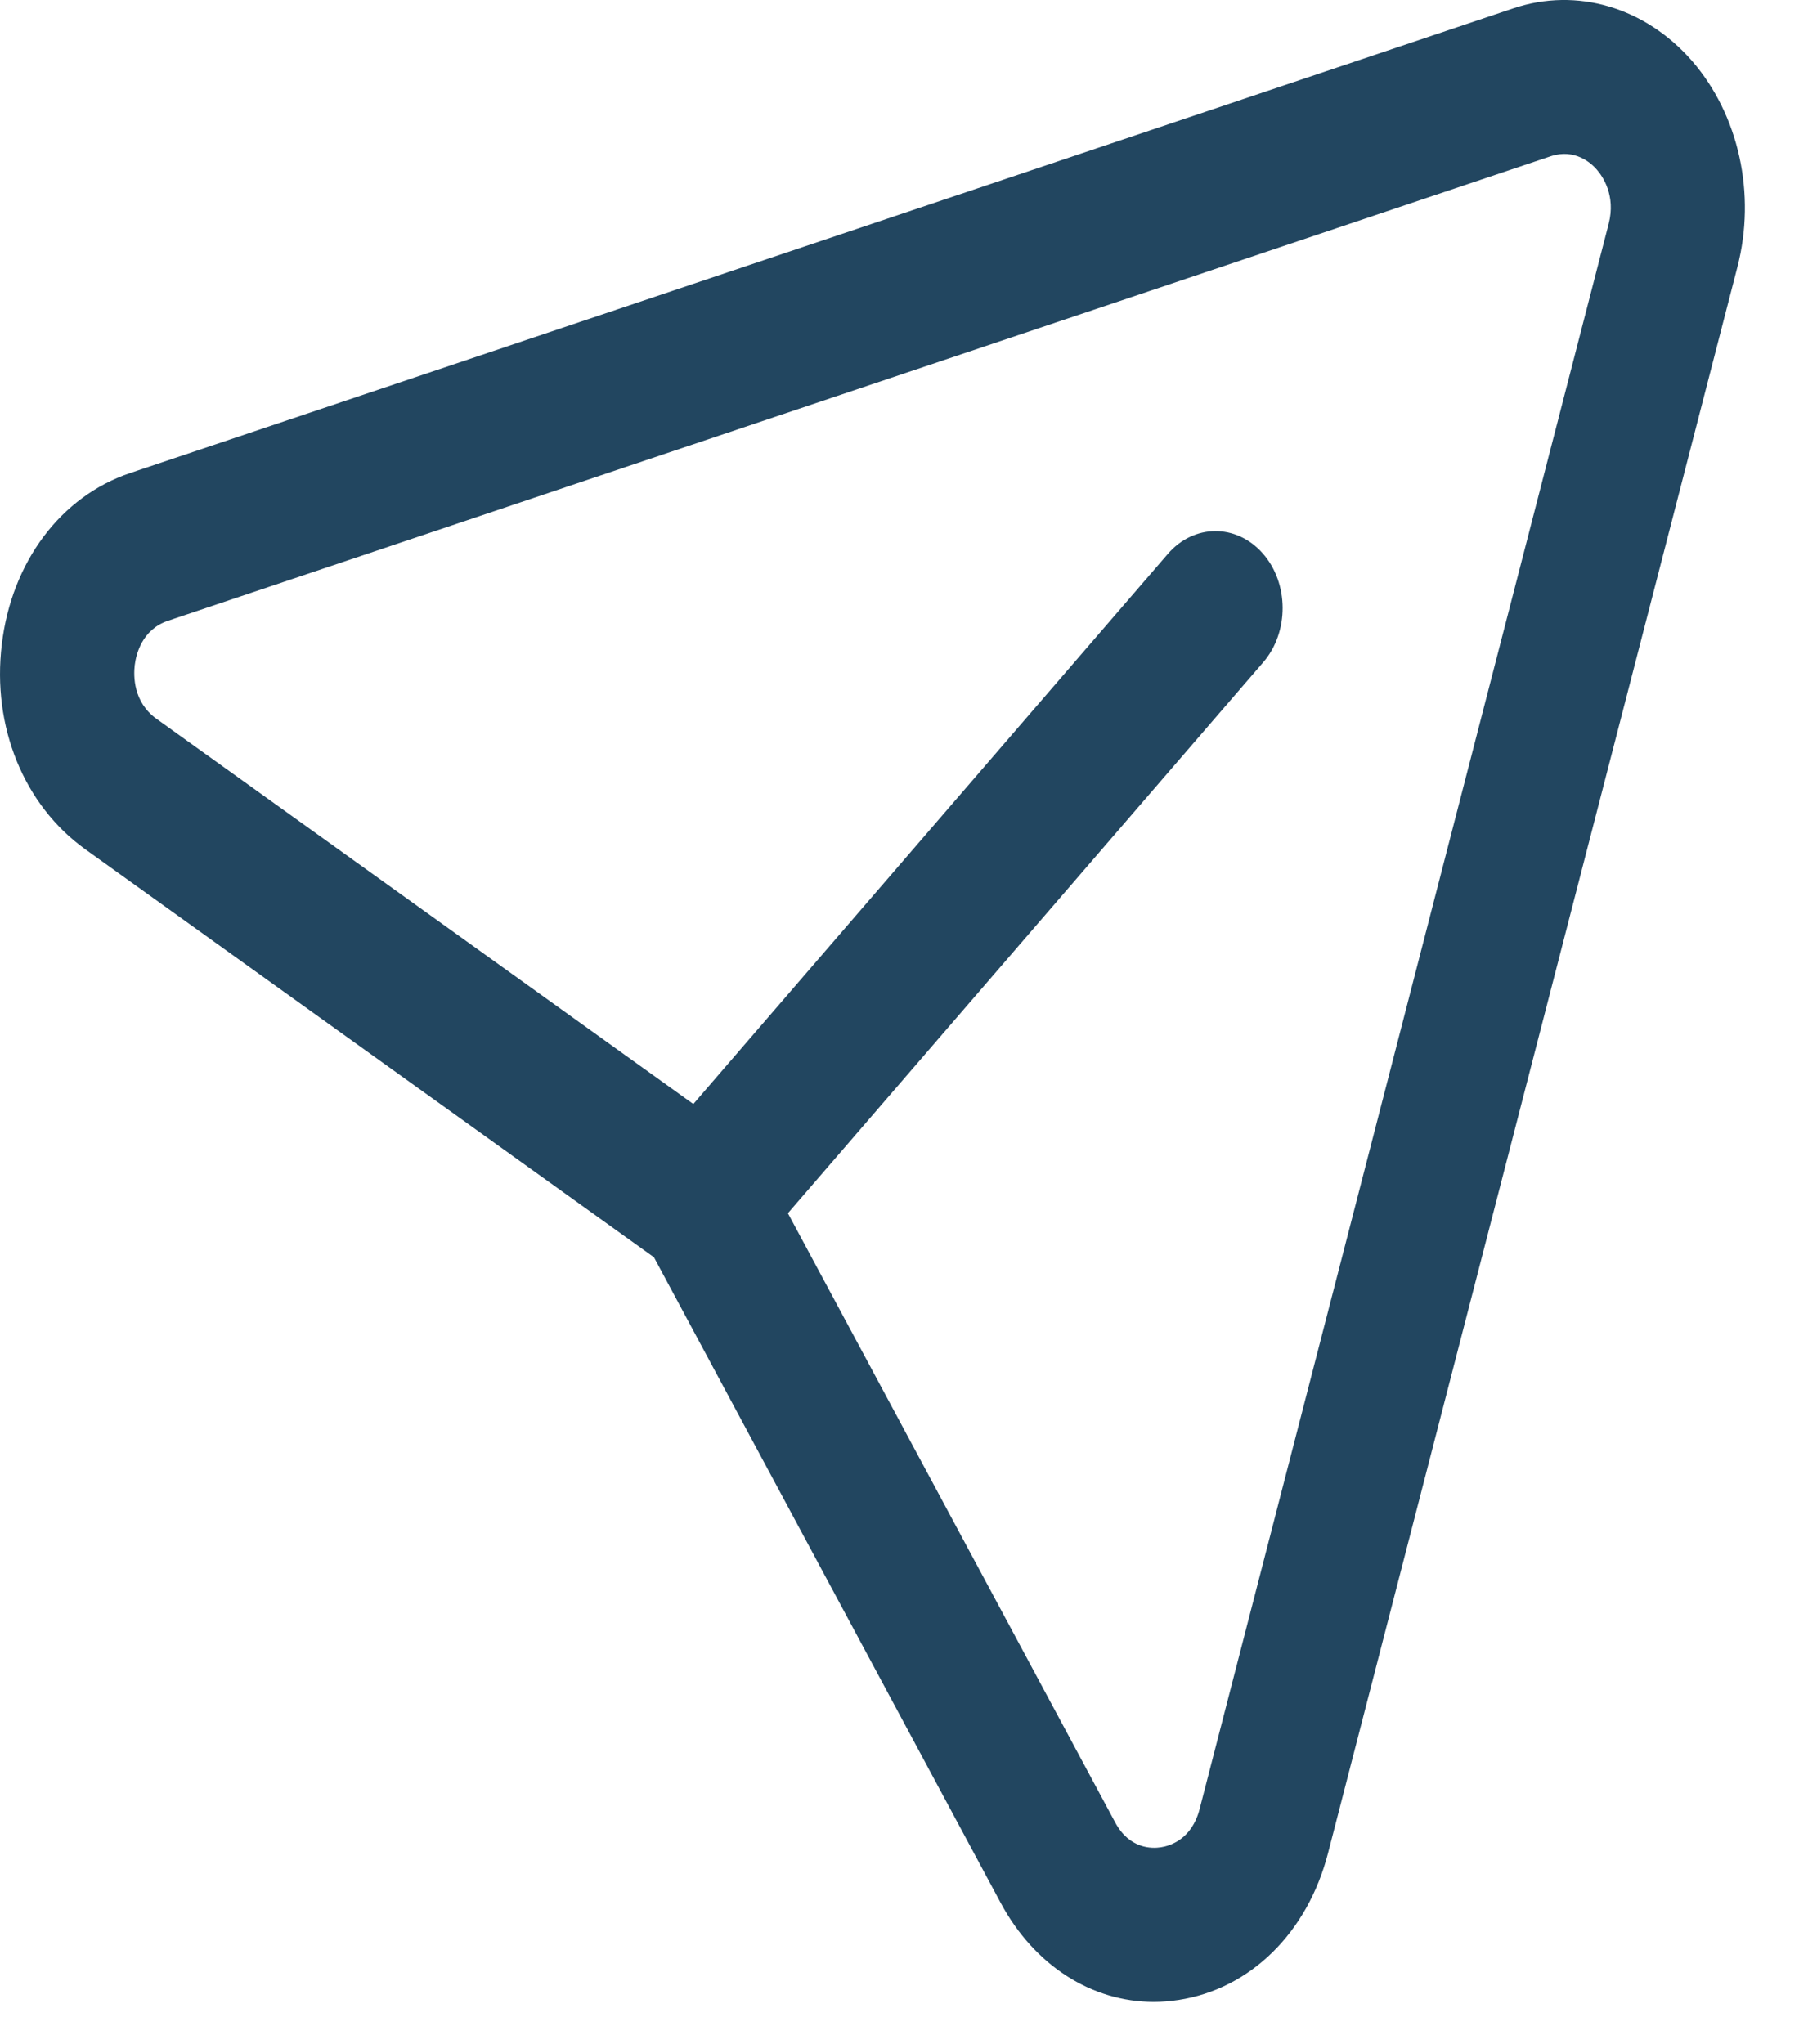 <svg width="23" height="26" viewBox="0 0 23 26" fill="none" xmlns="http://www.w3.org/2000/svg">
<path fill-rule="evenodd" clip-rule="evenodd" d="M10.023 15.432L14.186 23.18C14.368 23.519 14.653 23.515 14.768 23.497C14.883 23.479 15.159 23.398 15.26 23.013L20.465 2.844C20.556 2.487 20.389 2.244 20.314 2.158C20.241 2.072 20.033 1.888 19.731 1.986L2.137 7.896C1.803 8.008 1.73 8.33 1.714 8.461C1.698 8.596 1.694 8.929 1.989 9.142L8.82 14.043L14.856 7.046C15.187 6.662 15.727 6.658 16.063 7.038C16.399 7.418 16.401 8.04 16.07 8.424L10.023 15.432ZM14.679 25.464C13.887 25.464 13.161 25.002 12.732 24.208L8.319 15.992L1.084 10.802C0.304 10.241 -0.104 9.244 0.023 8.195C0.148 7.146 0.775 6.313 1.656 6.017L19.251 0.106C20.06 -0.165 20.928 0.092 21.524 0.774C22.121 1.462 22.343 2.467 22.101 3.4L16.895 23.568C16.635 24.582 15.906 25.299 14.994 25.439C14.887 25.455 14.784 25.464 14.679 25.464Z" fill="#224660"/>
</svg>
